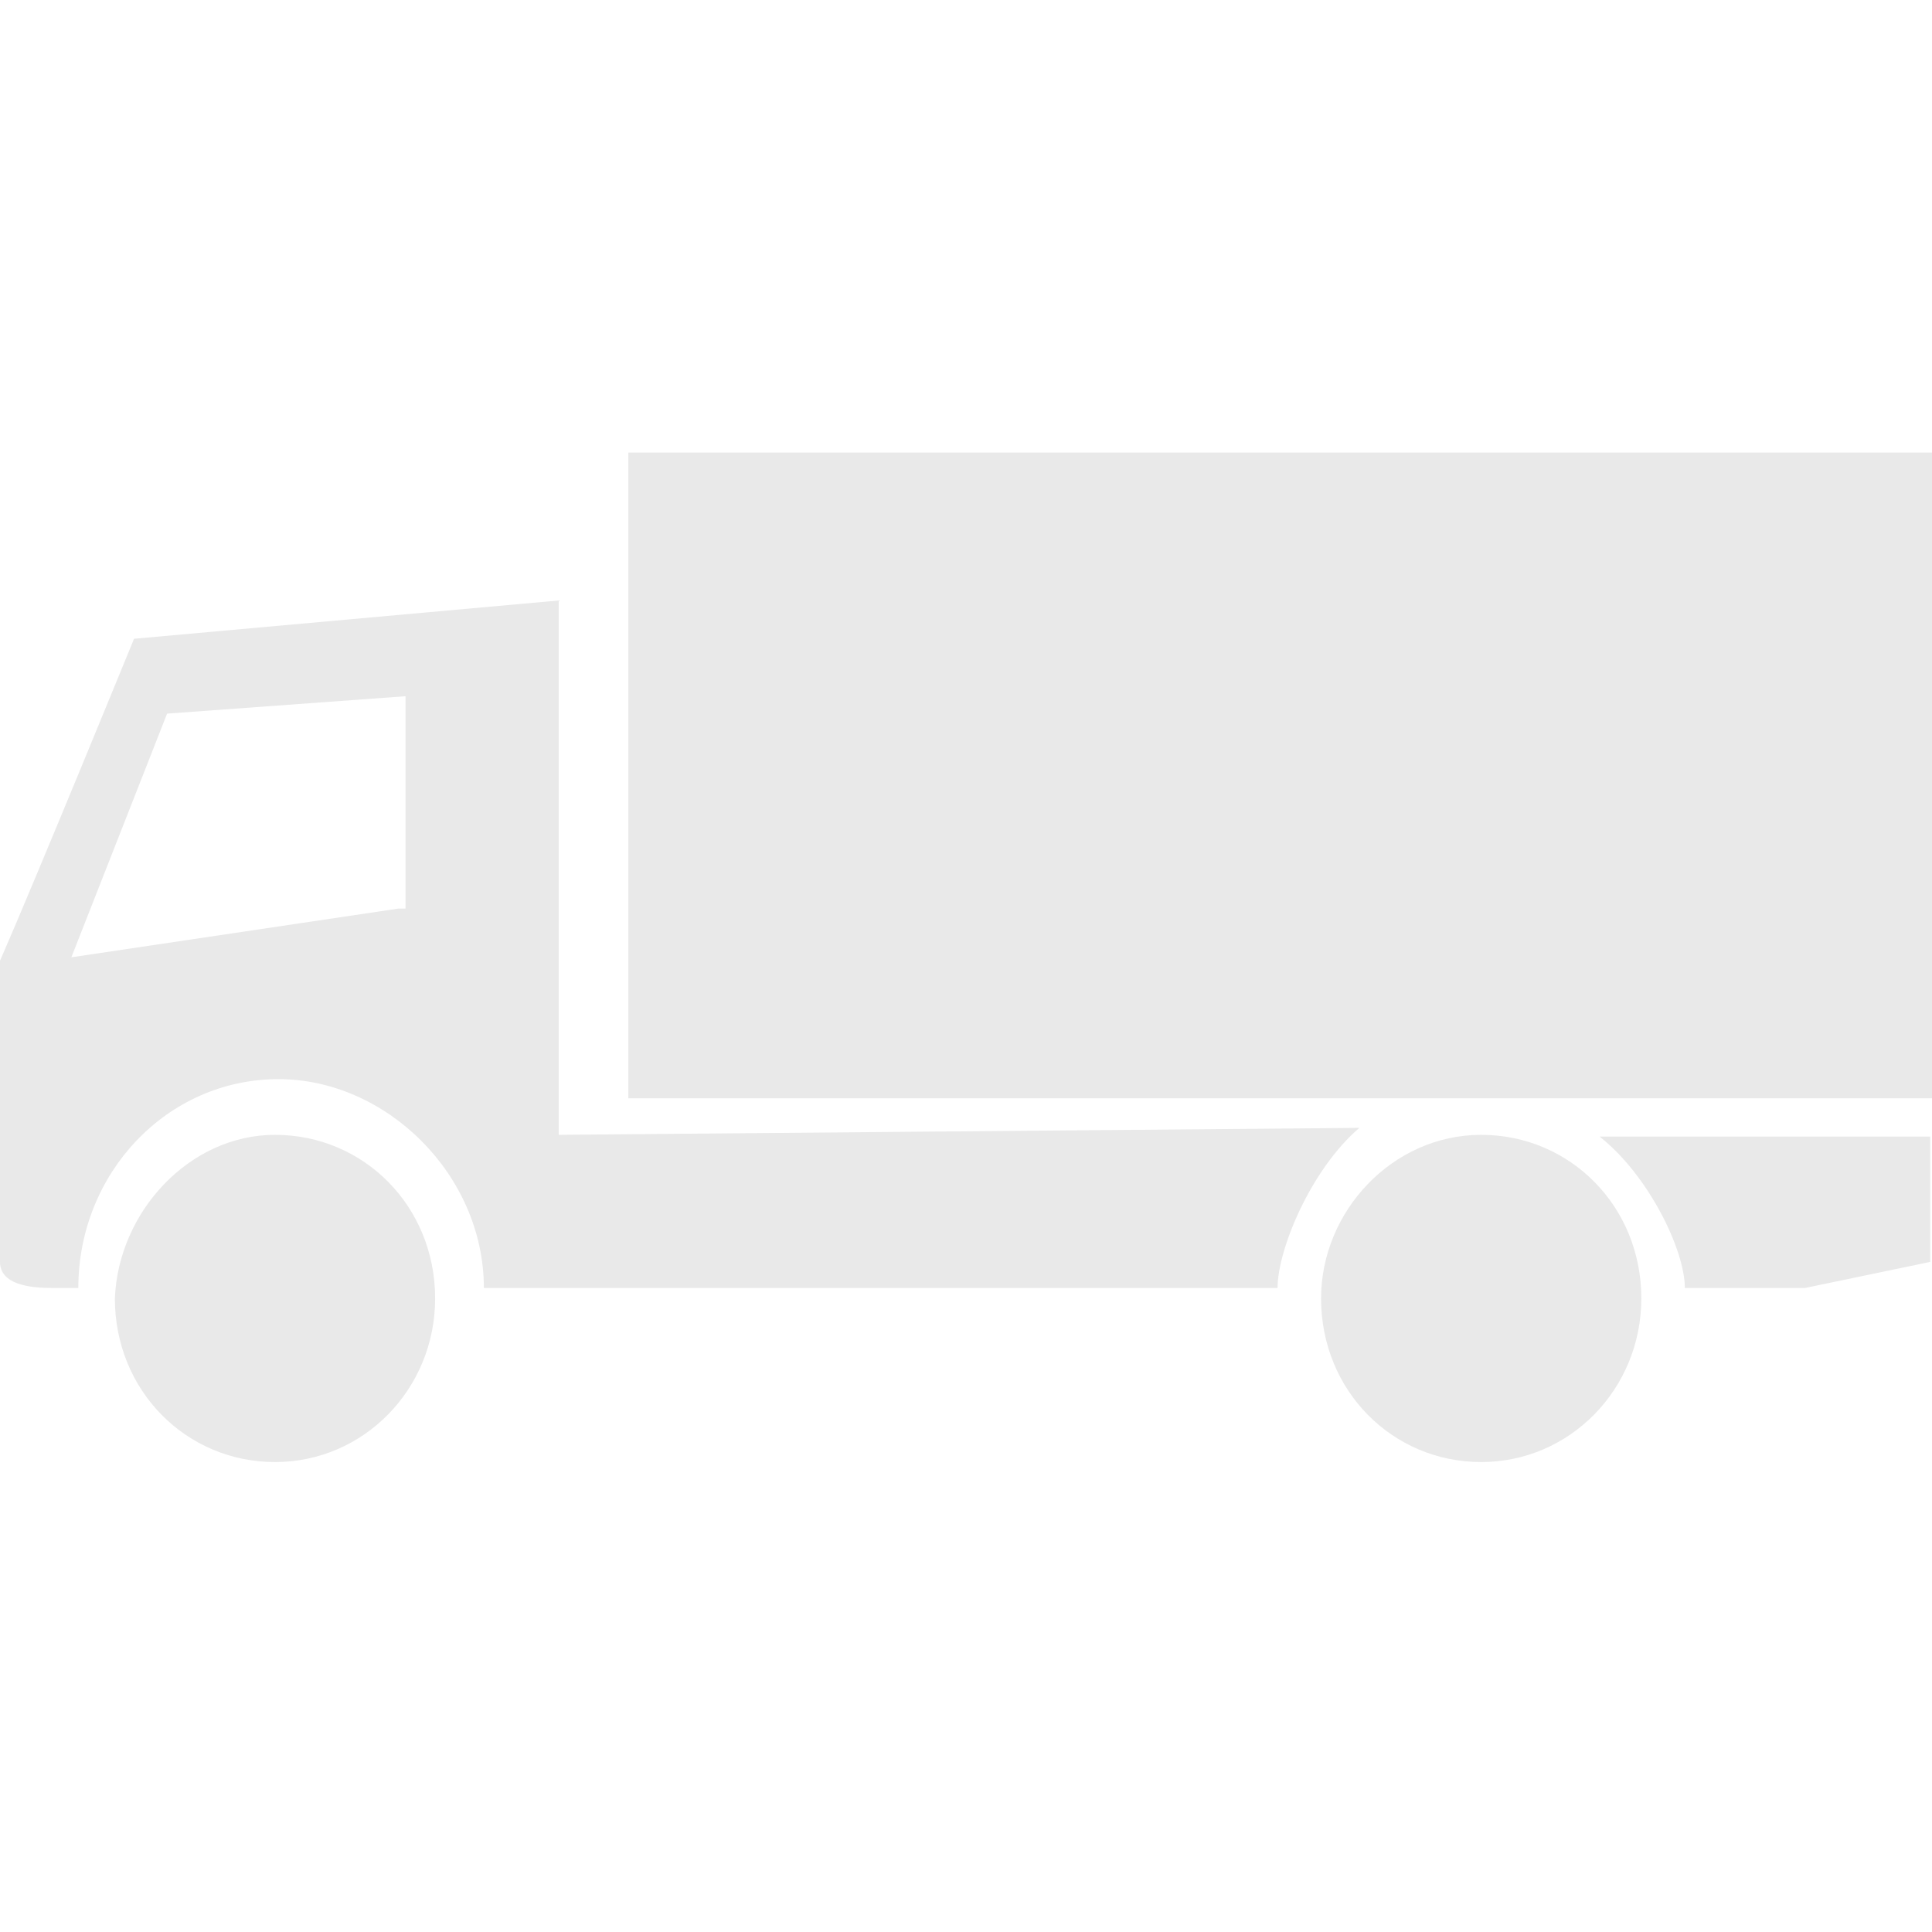 <?xml version="1.0" encoding="utf-8"?>
<!-- Generator: Adobe Illustrator 22.1.0, SVG Export Plug-In . SVG Version: 6.00 Build 0)  -->
<svg version="1.1" id="Layer_1" xmlns="http://www.w3.org/2000/svg" xmlns:xlink="http://www.w3.org/1999/xlink" x="0px" y="0px"
	 viewBox="0 0 111 111" style="enable-background:new 0 0 111 111;" xml:space="preserve">
<style type="text/css">
	.st0{fill:#FFFFFF;}
	.st1{fill:#E9E9E9;}
</style>
<rect y="0" class="st0" width="111" height="111"/>
<path class="st1" d="M85.1,65.2c5.1,0,9.2,4.1,9.2,9.4c0,5.2-4.1,9.4-9.2,9.4c-5.1,0-9.2-4.1-9.2-9.4C75.9,69.6,80,65.2,85.1,65.2z
	 M15.8,65.2c5.1,0,9.2,4.1,9.2,9.4c0,5.2-4.1,9.4-9.2,9.4c-5.1,0-9.2-4.1-9.2-9.4C6.8,69.6,10.9,65.2,15.8,65.2z M23.3,40L9.6,41
	L4.1,55l18.8-2.8h0.4V40z M73.4,74H27.8c0-6.5-5.6-12-11.8-12C9.6,62,4.5,67.4,4.5,74H3c-1.3,0-3-0.2-3-1.5v-4.4V55.2
	c2.1-4.8,7.7-18.5,7.7-18.5l24.4-2.2v30.7l46-0.4C75.3,67.2,73.4,71.8,73.4,74z M36.1,63.1H111V26H36.1V63.1z M103.7,74h-4.1h-2.8
	c0-2.2-2.1-6.5-4.9-8.7h19v7.2L103.7,74z"/>
</svg>

